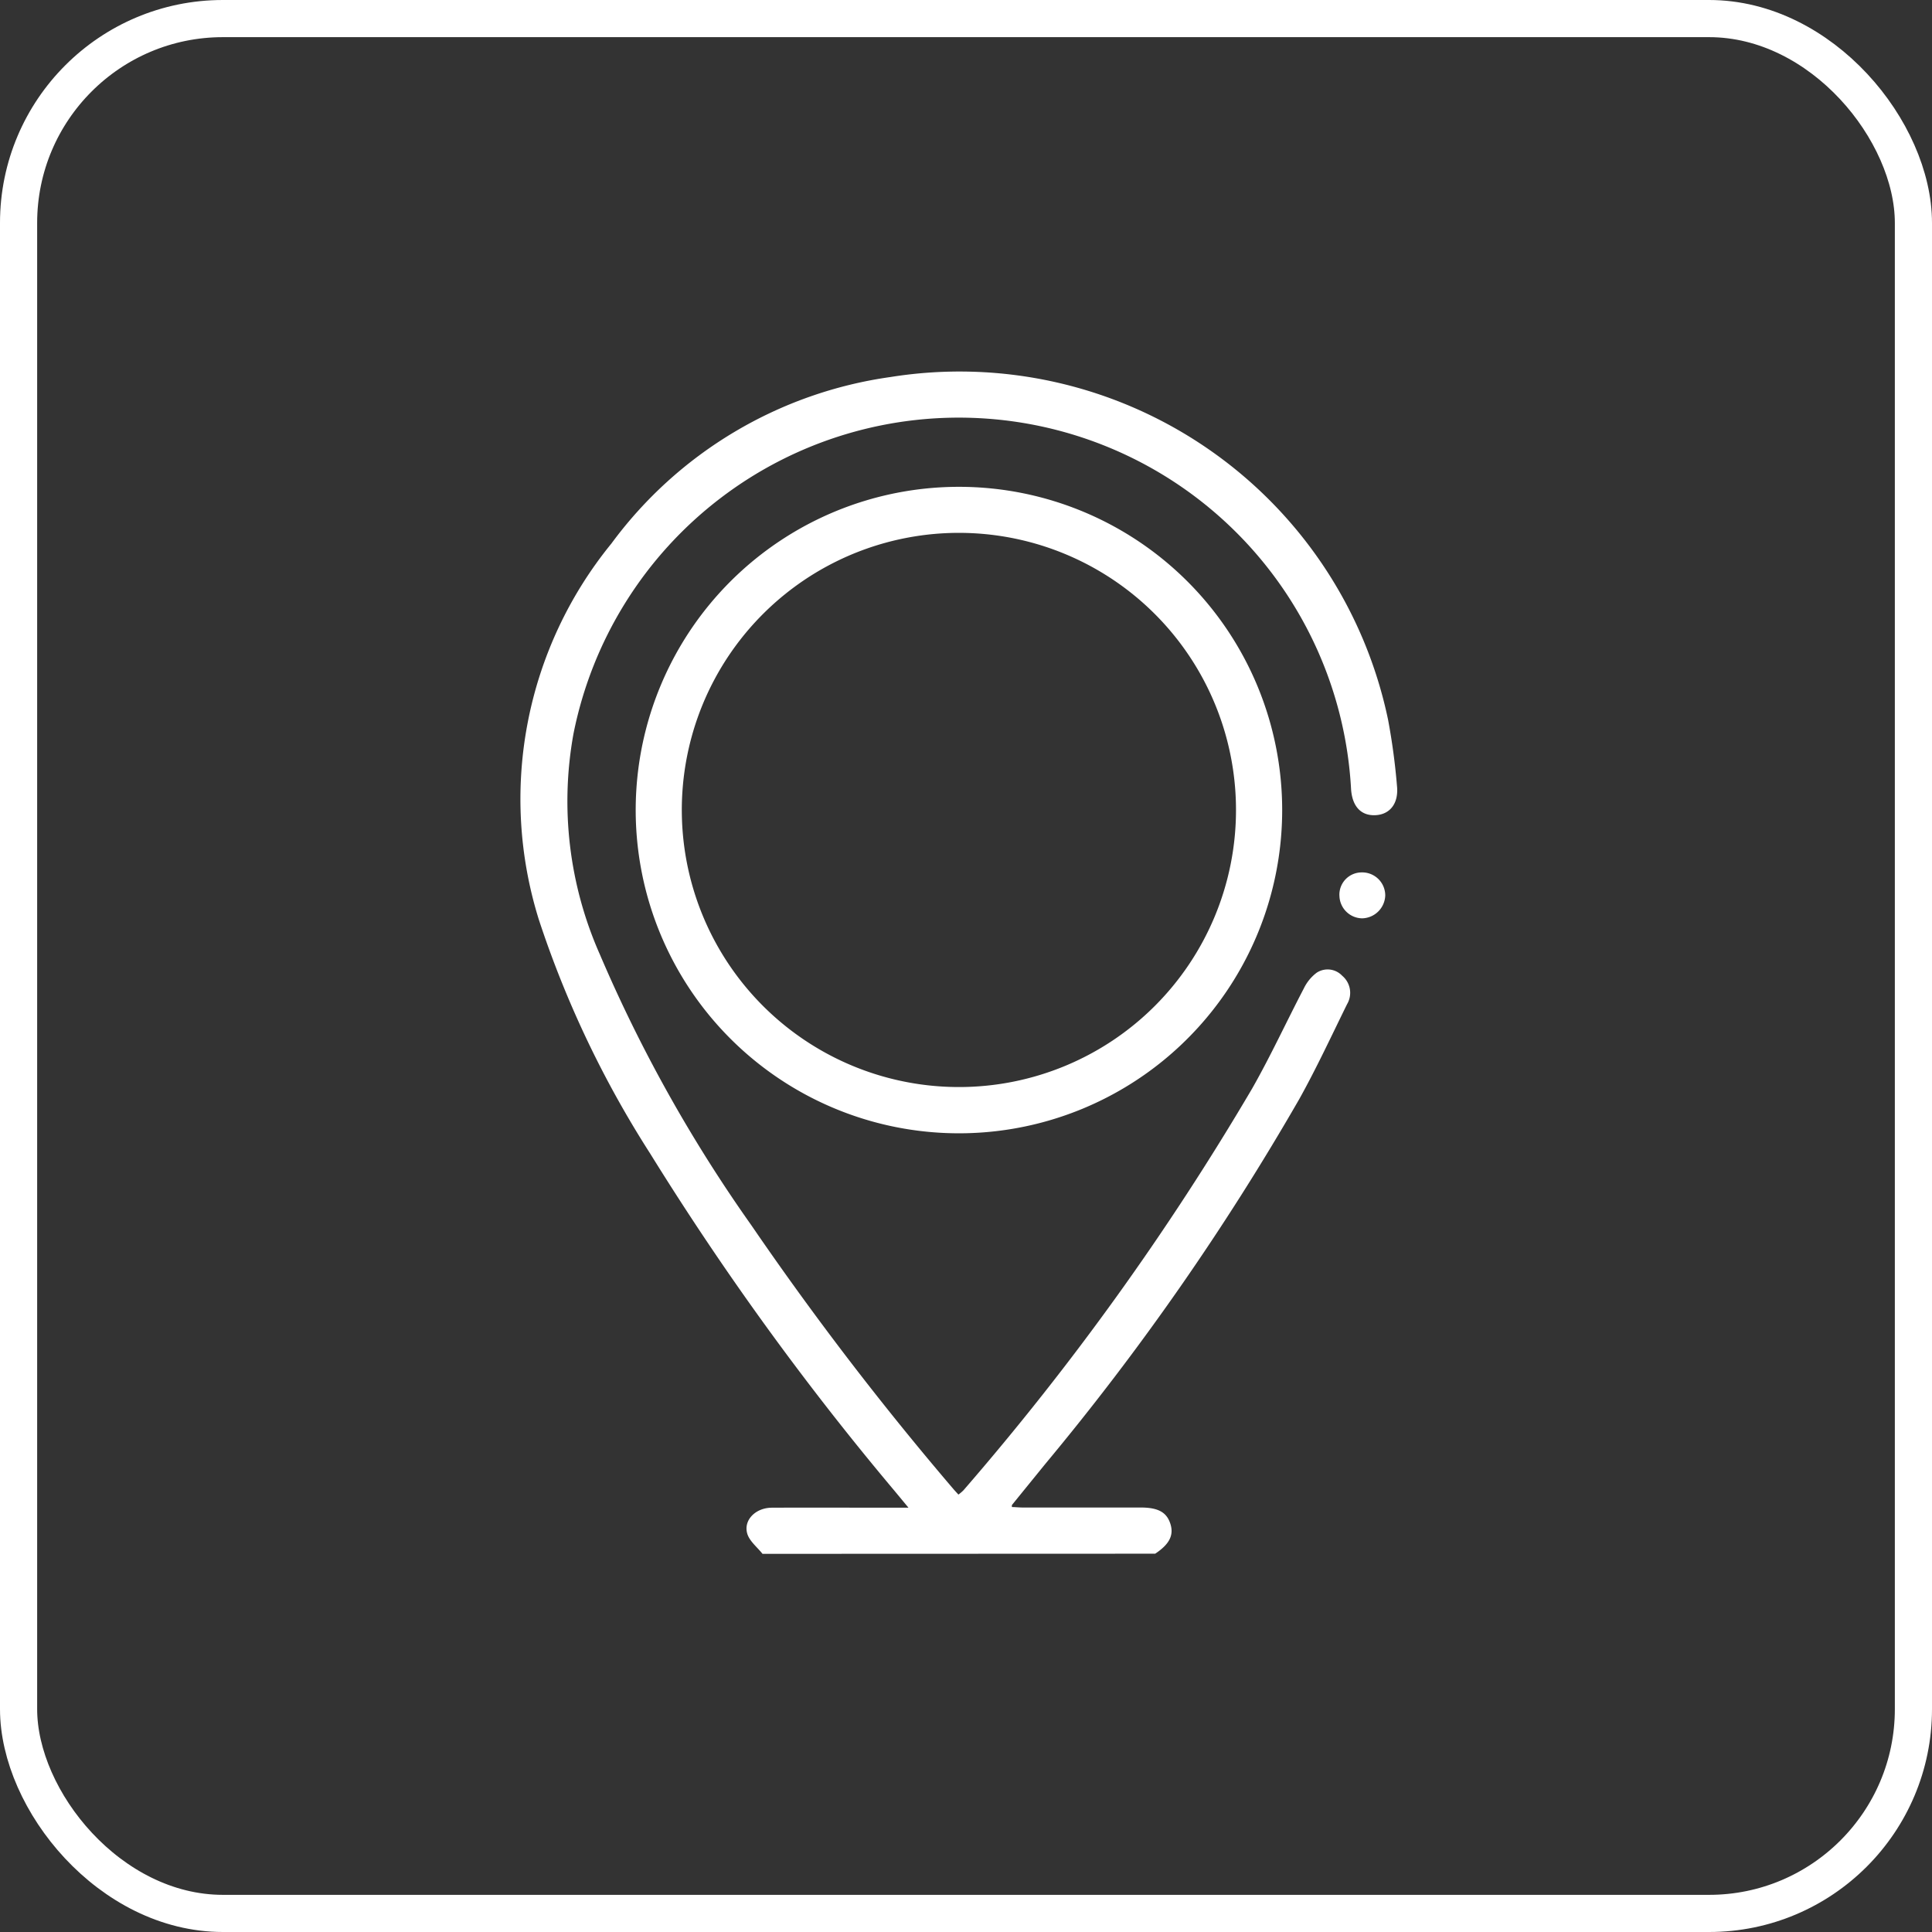 <svg xmlns="http://www.w3.org/2000/svg" width="52" height="52" viewBox="0 0 52 52">
  <rect x="0" y="0" width="52" height="52" fill="#333333" stroke="none"/>
  <g id="Groupe_14317" data-name="Groupe 14317" transform="translate(1113 -5028)">
    <g id="Groupe_14291" data-name="Groupe 14291" transform="translate(-1099 5038)">
      <g id="Groupe_14287" data-name="Groupe 14287">
        <path id="Tracé_11881" data-name="Tracé 11881" d="M6.523,31.821c-.141-.179-.349-.339-.41-.542-.109-.367.226-.7.663-.7,1.087-.005,2.175,0,3.262,0h.414l-.381-.46A77.623,77.623,0,0,1,3.5,21.048,27.658,27.658,0,0,1,.506,14.76,10.877,10.877,0,0,1,2.457,4.627,11.275,11.275,0,0,1,9.972.146,11.781,11.781,0,0,1,23.36,9.37a17.4,17.4,0,0,1,.24,1.783c.048.459-.179.755-.553.785-.4.032-.651-.22-.683-.7A10.574,10.574,0,0,0,1.434,9.755a10.168,10.168,0,0,0,.705,5.918,39.376,39.376,0,0,0,4.081,7.3,83.838,83.838,0,0,0,5.438,7.1c.04.047.082.091.138.153a1.1,1.1,0,0,0,.137-.117A73,73,0,0,0,19.7,19.3c.5-.879.924-1.8,1.394-2.7a1.154,1.154,0,0,1,.344-.42.538.538,0,0,1,.687.081.6.6,0,0,1,.132.765c-.42.853-.821,1.718-1.283,2.548A69.441,69.441,0,0,1,14.135,29.4c-.3.37-.6.738-.9,1.108,0,.005,0,.019,0,.054.095,0,.193.012.291.012H16.7c.47,0,.7.126.8.436s-.026.553-.408.807Z" transform="translate(0 0.001)" fill="#fff"/>
        <path id="Tracé_11882" data-name="Tracé 11882" d="M38.715,30.012A8.7,8.7,0,1,1,30.033,21.3a8.7,8.7,0,0,1,8.682,8.708m-1.243,0a7.458,7.458,0,1,0-7.452,7.447,7.456,7.456,0,0,0,7.452-7.447" transform="translate(-18.205 -18.197)" fill="#fff"/>
        <path id="Tracé_11883" data-name="Tracé 11883" d="M151.2,93.053a.6.6,0,0,1,.595-.623.62.62,0,0,1,.639.62.637.637,0,0,1-.619.616.621.621,0,0,1-.614-.613" transform="translate(-129.15 -78.949)" fill="#fff"/>
      </g>
    </g>
    <g id="Rectangle_7335" data-name="Rectangle 7335" transform="translate(-1113 5028)" fill="none" stroke="#fff" stroke-width="1">
      <rect width="52" height="52" rx="6" stroke="none"/>
      <rect x="0.5" y="0.5" width="51" height="51" rx="5.5" fill="none"/>
    </g>
  </g>
</svg>
